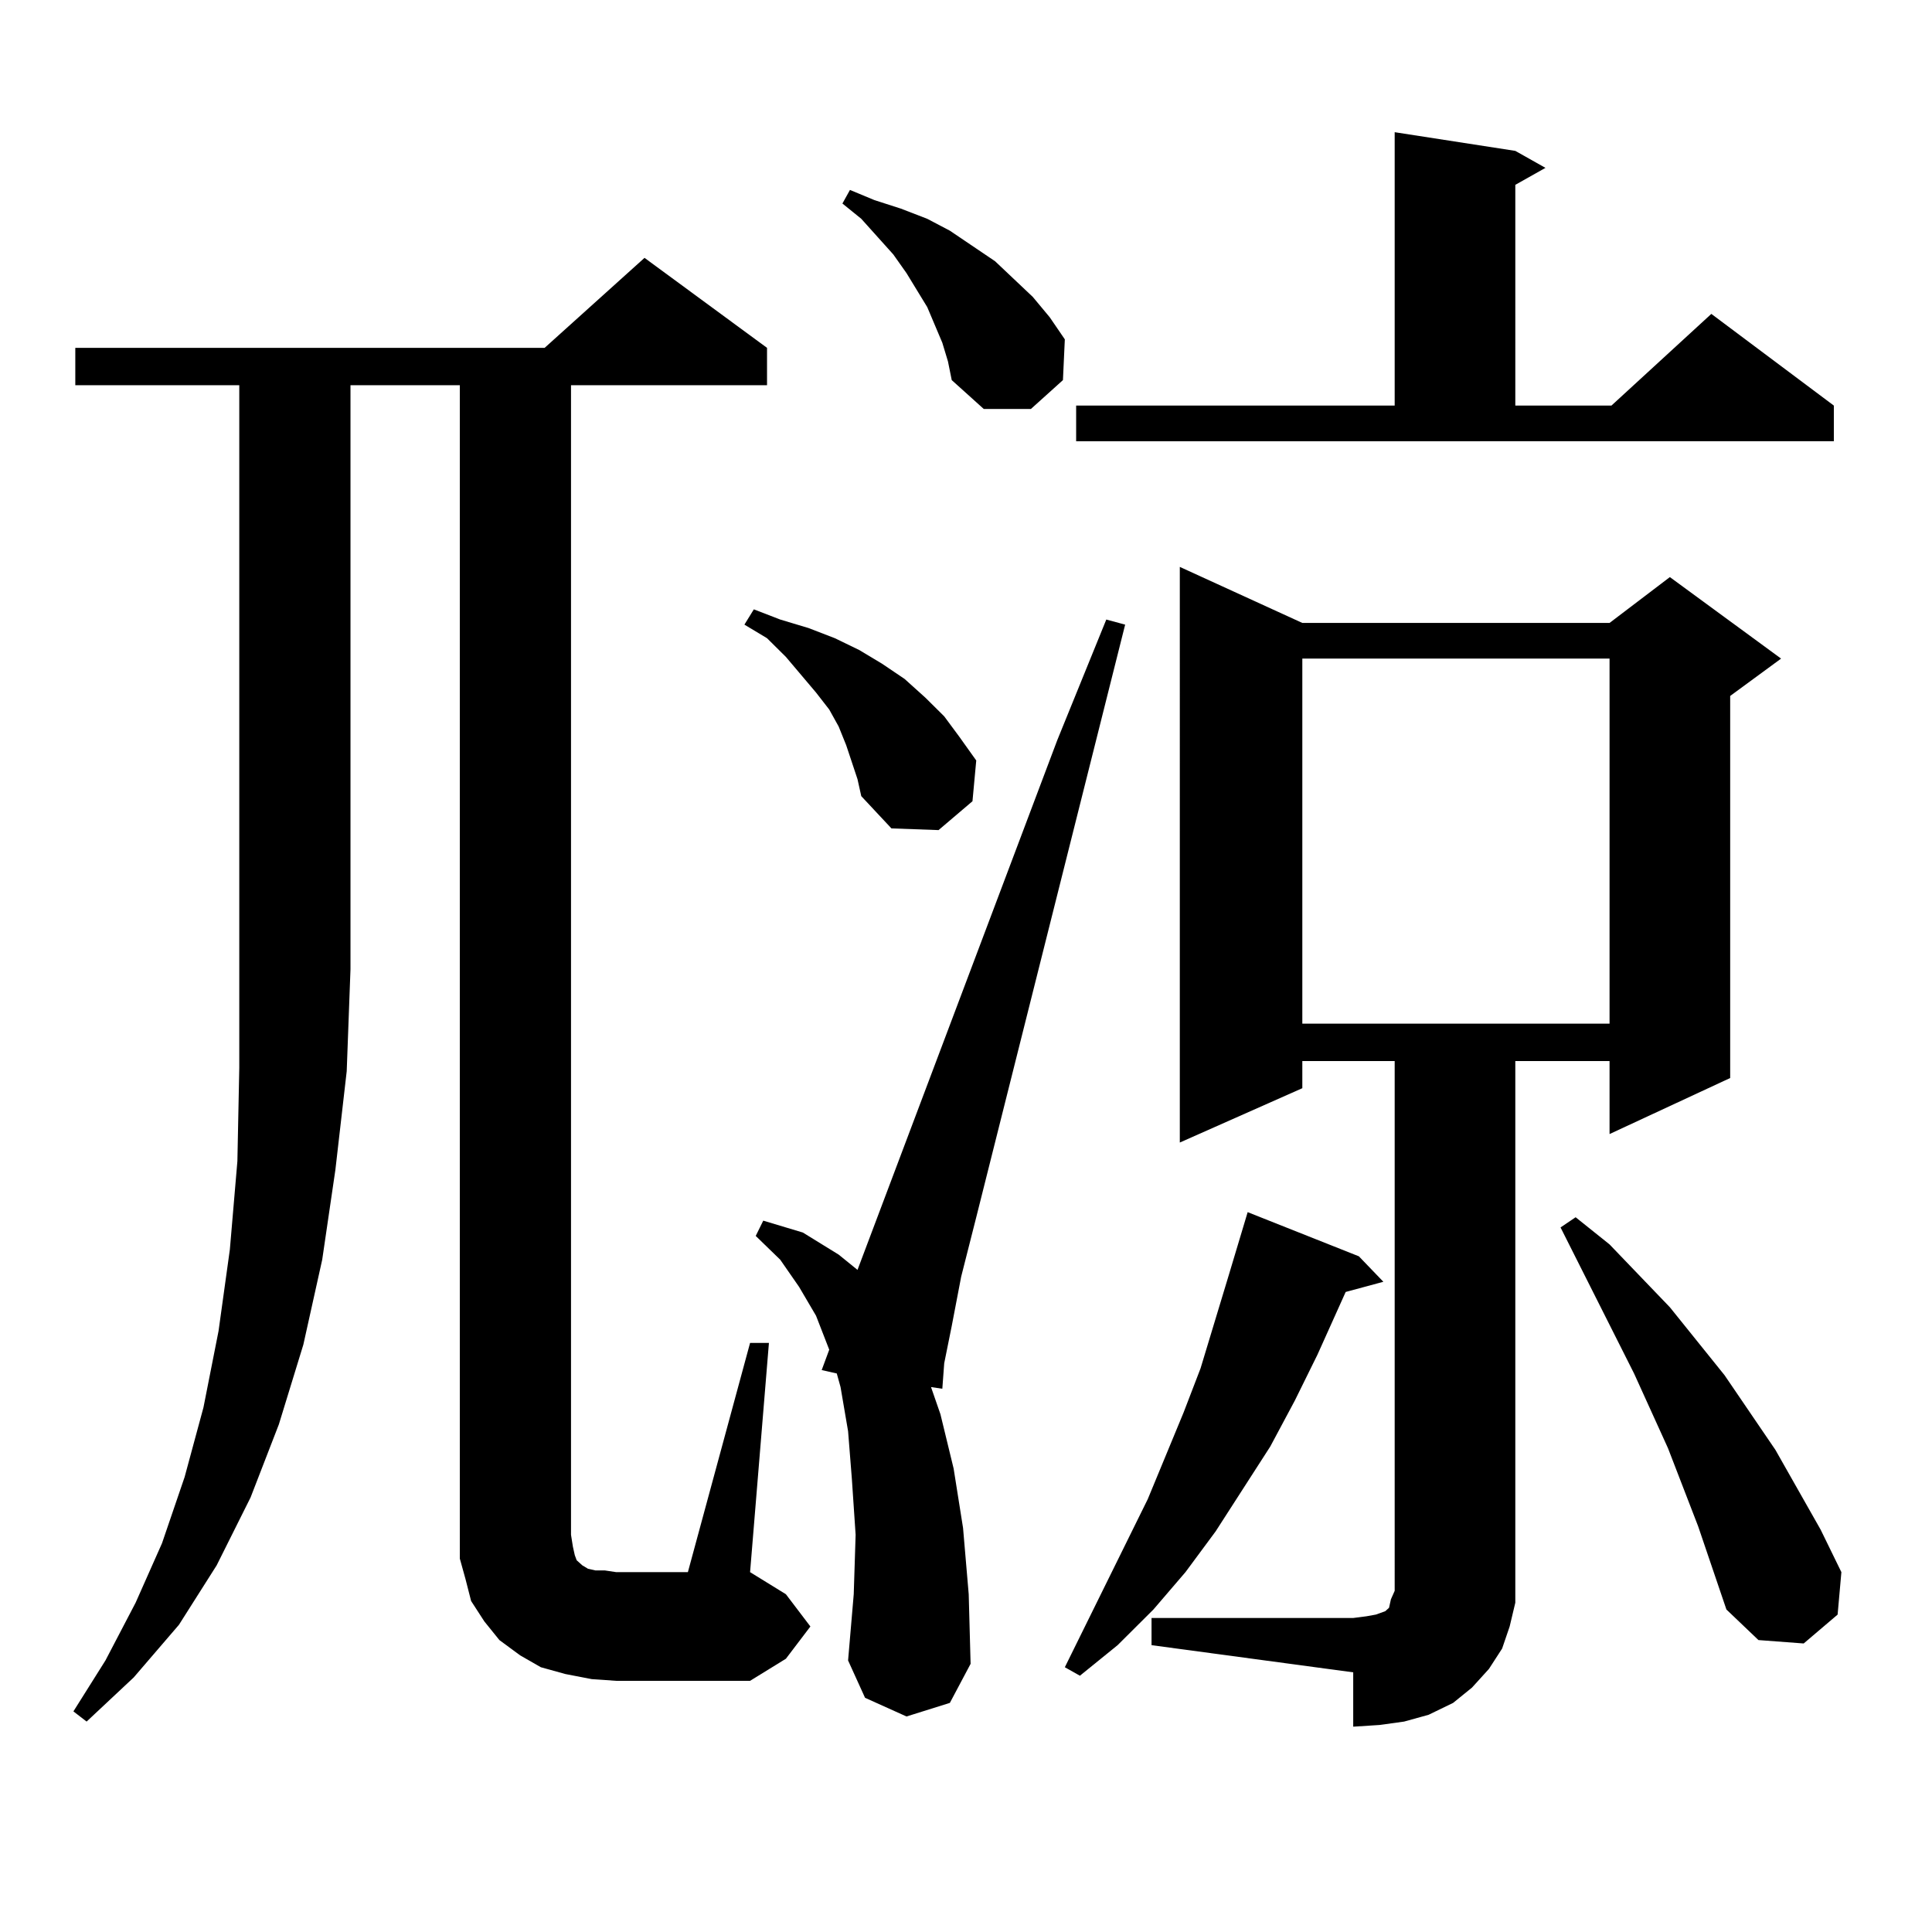 <?xml version="1.0" encoding="utf-8"?>
<!-- Generator: Adobe Illustrator 16.0.0, SVG Export Plug-In . SVG Version: 6.00 Build 0)  -->
<!DOCTYPE svg PUBLIC "-//W3C//DTD SVG 1.1//EN" "http://www.w3.org/Graphics/SVG/1.1/DTD/svg11.dtd">
<svg version="1.1" id="图层_1" xmlns="http://www.w3.org/2000/svg" xmlns:xlink="http://www.w3.org/1999/xlink" x="0px" y="0px"
	 width="1000px" height="1000px" viewBox="0 0 1000 1000" enable-background="new 0 0 1000 1000" xml:space="preserve">
<path d="M38.975,199.383v-19.336h242.921l51.706-46.582l63.413,46.582v19.336H295.554v595.02l0.976,6.152l0.976,4.395l0.976,2.637
	l1.951,1.758l0.976,0.879l2.927,1.758l3.902,0.879h4.878l5.854,0.879h37.072l32.194-118.652h9.756l-9.756,118.652l18.536,11.426
	l12.683,16.699l-12.683,16.699l-18.536,11.426h-69.267l-12.683-0.879l-13.658-2.637l-12.683-3.516l-10.731-6.152l-10.731-7.91
	l-7.805-9.668l-6.829-10.547l-2.927-11.426l-2.927-10.547v-12.305v-595.02H181.41v302.344l-1.951,52.734l-5.854,50.977
	l-6.829,46.582l-9.756,43.945l-12.683,41.309l-14.634,37.793l-17.561,35.156l-19.512,30.762L69.218,868.23l-24.39,22.852
	l-6.829-5.273l16.585-26.367l15.609-29.883l13.658-30.762l11.707-34.277l9.756-36.035l7.805-39.551l5.854-42.188l3.902-45.703
	l0.976-48.34v-353.32H38.975z M440.916,394.5l-2.927-8.789l-3.902-9.668l-4.878-8.789l-6.829-8.789l-15.609-18.457l-9.756-9.668
	l-11.707-7.031l4.878-7.91l13.658,5.273l14.634,4.395l13.658,5.273l12.683,6.152l11.707,7.031l11.707,7.91l10.731,9.668l9.756,9.668
	l7.805,10.547l8.78,12.305l-1.951,21.094l-17.561,14.941l-24.39-0.879l-15.609-16.699l-1.951-8.789L440.916,394.5z M469.208,888.445
	l-21.463-9.668l-8.78-19.336l2.927-34.277l0.976-30.762l-1.951-29.004l-1.951-24.609l-3.902-22.852l-1.951-7.031l-7.805-1.758
	l3.902-10.547l-6.829-17.578l-8.78-14.941l-9.756-14.063l-12.683-12.305l3.902-7.91l20.487,6.152l18.536,11.426l9.756,7.91
	l103.412-274.219l25.365-62.402l9.756,2.637l-77.071,306.738l-7.805,30.762l-4.878,25.488l-3.902,19.336l-0.976,13.184l-5.854-0.879
	L486.769,732l6.829,28.125l4.878,30.762l2.927,34.277l0.976,36.035l-10.731,20.215L469.208,888.445z M487.744,177.41l-7.805-18.457
	l-10.731-17.578l-6.829-9.668l-16.585-18.457l-9.756-7.91l3.902-7.031l12.683,5.273l13.658,4.395l13.658,5.273l11.707,6.152
	l11.707,7.91l11.707,7.91l19.512,18.457l8.78,10.547l7.805,11.426l-0.976,21.094l-16.585,14.941h-24.39l-16.585-14.941l-1.951-9.668
	L487.744,177.41z M703.349,650.262l12.683,13.184l-19.512,5.273l-14.634,32.52l-11.707,23.73l-12.683,23.73l-28.292,43.945
	l-15.609,21.094l-16.585,19.336l-18.536,18.457l-19.512,15.82l-7.805-4.395l42.926-87.012l18.536-44.824l8.78-22.852l14.634-48.34
	l9.756-32.52L703.349,650.262z M557.011,209.93h164.874V68.426l62.438,9.668l15.609,8.789l-15.609,8.789V209.93h49.755
	l51.706-47.461l63.413,47.461v18.457H557.011V209.93z M596.034,837.469h104.388l6.829-0.879l4.878-0.879l4.878-1.758l1.951-1.758
	l0.976-4.395l1.951-4.395V549.188h-47.804v14.063l-63.413,28.125V293.426l63.413,29.004h159.021l31.219-23.73l57.56,42.188
	l-26.341,19.336v197.754l-62.438,29.004v-37.793h-48.779v268.945v11.426l-2.927,12.305l-3.902,11.426l-6.829,10.547l-8.78,9.668
	l-9.756,7.91l-12.683,6.152l-12.683,3.516l-12.683,1.758l-13.658,0.879v-28.125l-104.388-14.063V837.469z M674.081,340.887v188.965
	h159.021V340.887H674.081z M878.954,790.008l-15.609-40.43l-17.561-38.672l-38.048-75.586l7.805-5.273l17.561,14.063l31.219,32.52
	l28.292,35.156l26.341,38.672l23.414,41.309l10.731,21.973l-1.951,21.973l-17.561,14.941l-23.414-1.758l-16.585-15.82
	L878.954,790.008z"/>
</svg>
